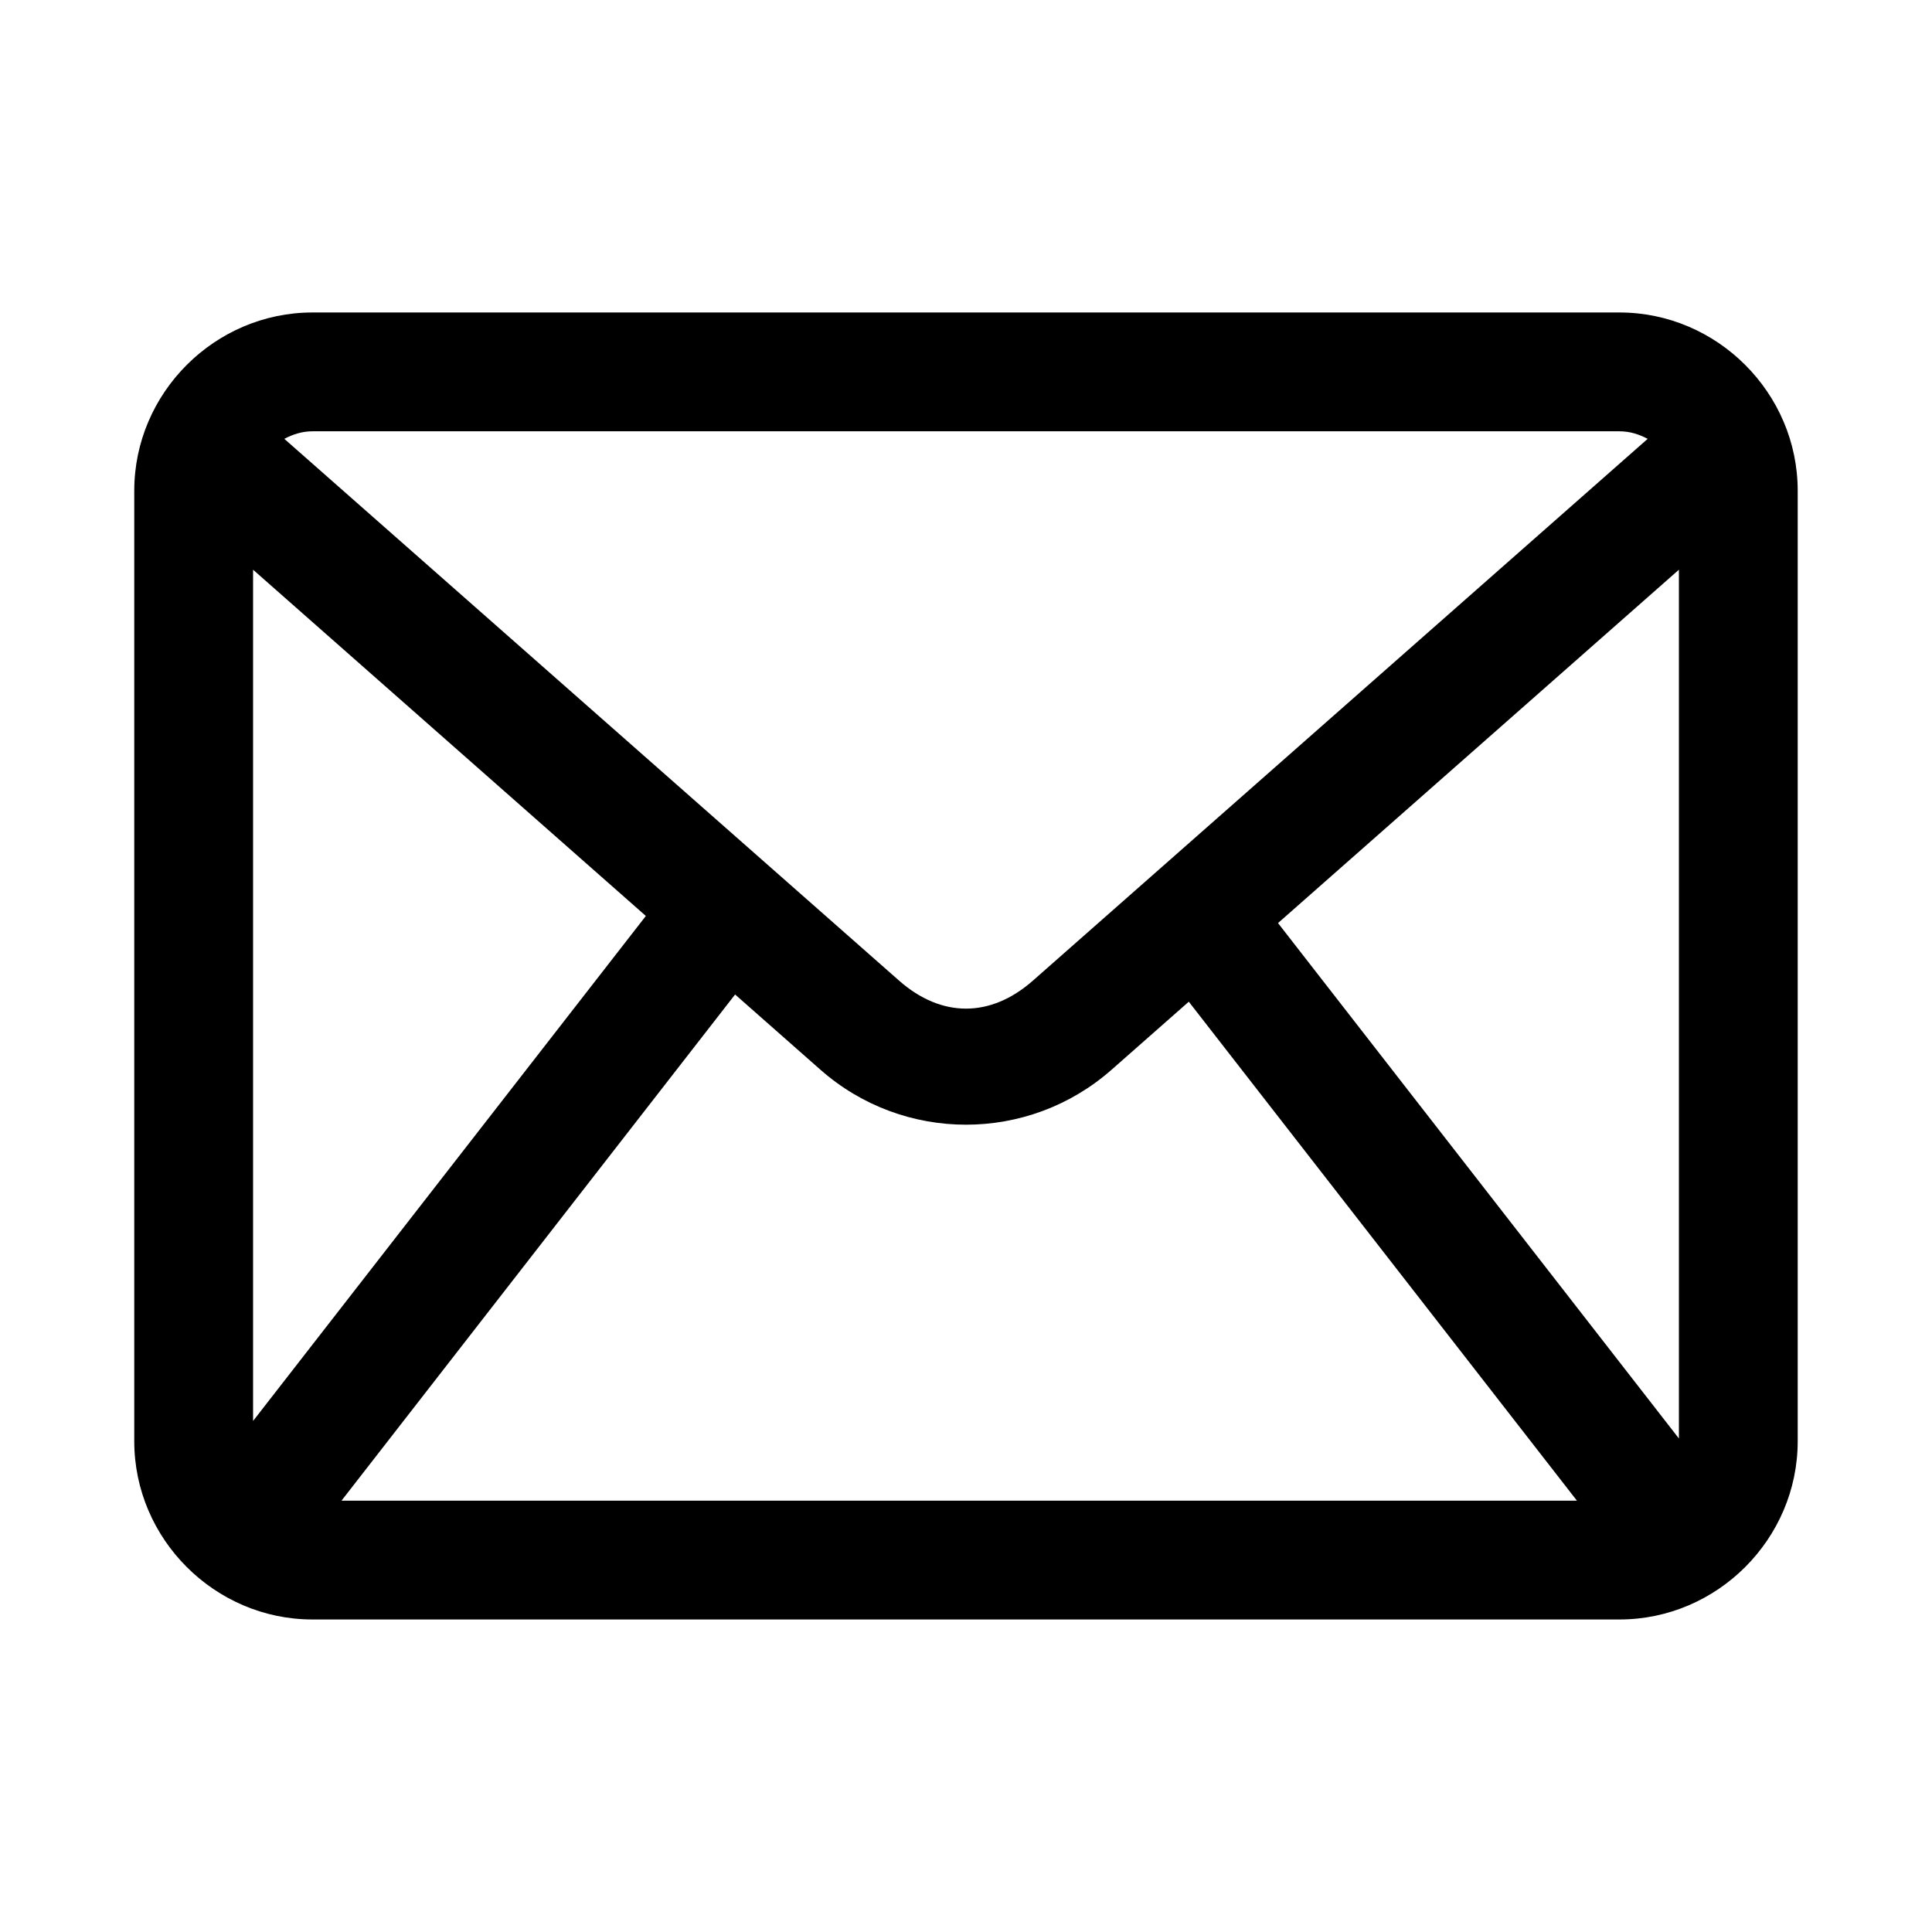 <?xml version="1.0" encoding="UTF-8"?>
<!-- Uploaded to: SVG Repo, www.svgrepo.com, Generator: SVG Repo Mixer Tools -->
<svg fill="#000000" width="800px" height="800px" version="1.1" viewBox="144 144 512 512" xmlns="http://www.w3.org/2000/svg">
 <path d="m226.81 226.81c-25.895 0-47.23 21.336-47.23 47.23v251.91c0 25.895 21.336 47.23 47.23 47.23h346.37c25.895 0 47.23-21.336 47.23-47.23v-251.91c0-25.895-21.336-47.23-47.23-47.23zm0 31.488h346.37c2.797 0 5.242 0.828 7.473 2l-162.91 143.57c-11.238 9.906-24.25 9.906-35.484 0l-162.91-143.57c2.231-1.172 4.676-2 7.473-2zm-15.742 36.684 104.09 91.758-104.09 133.83zm377.86 0v230.23l-106.24-136.59zm-250.12 112.57 22.602 19.926c22.051 19.438 55.129 19.438 77.184 0l20.449-18.016 102.86 132.23h-327.4z"/>
</svg>